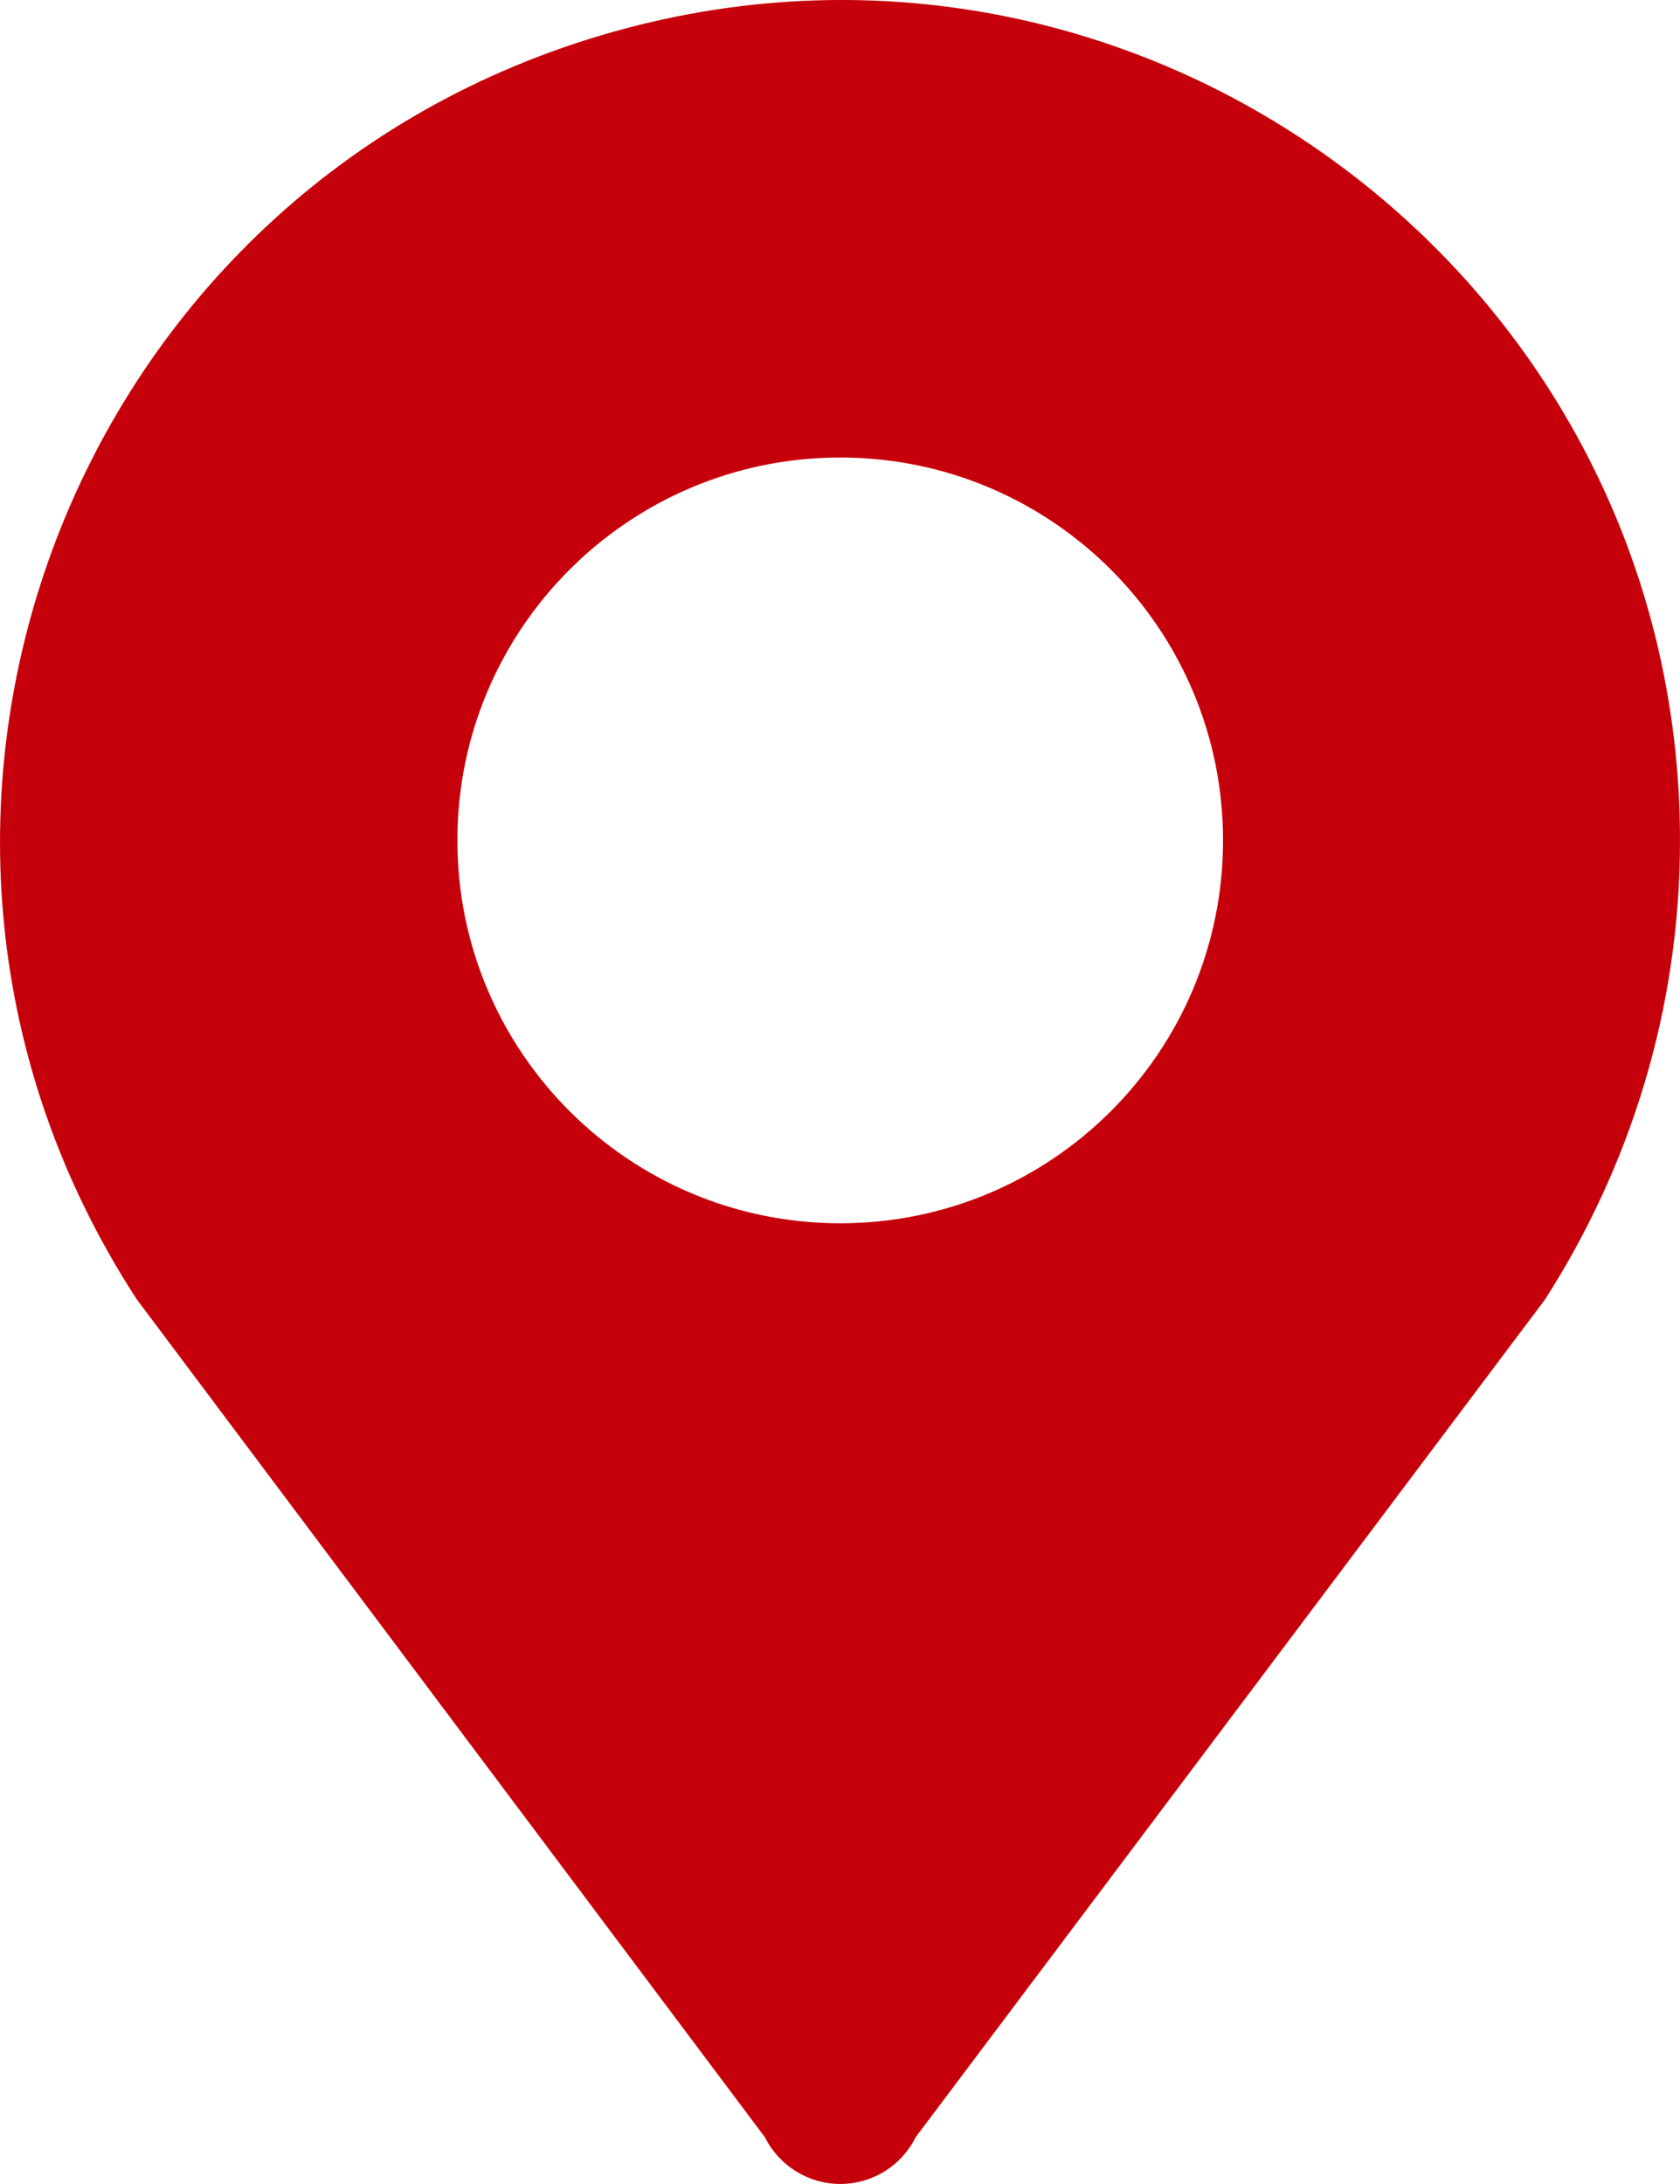<svg xmlns="http://www.w3.org/2000/svg" xmlns:xlink="http://www.w3.org/1999/xlink" fill="none" version="1.1" width="12.294" height="15.977" viewBox="0 0 12.294 15.977"><g><path d="M6.149,3.347C7.696,3.347,8.95,4.601,8.95,6.148C8.95,7.695,7.696,8.949,6.149,8.949C4.602,8.949,3.347,7.695,3.347,6.148C3.347,4.601,4.602,3.347,6.149,3.347ZM12.294,6.149C12.294,2.039,8.337,-0.913,4.397,0.259C0.458,1.43,-1.244,6.064,1.002,9.507L5.598,15.636C5.703,15.845,5.916,15.977,6.149,15.977C6.383,15.977,6.596,15.845,6.7,15.636L11.306,9.507C11.926,8.539,12.294,7.39,12.294,6.149Z" fill="#C6000B" fill-opacity="1" style="mix-blend-mode:passthrough"/></g></svg>
